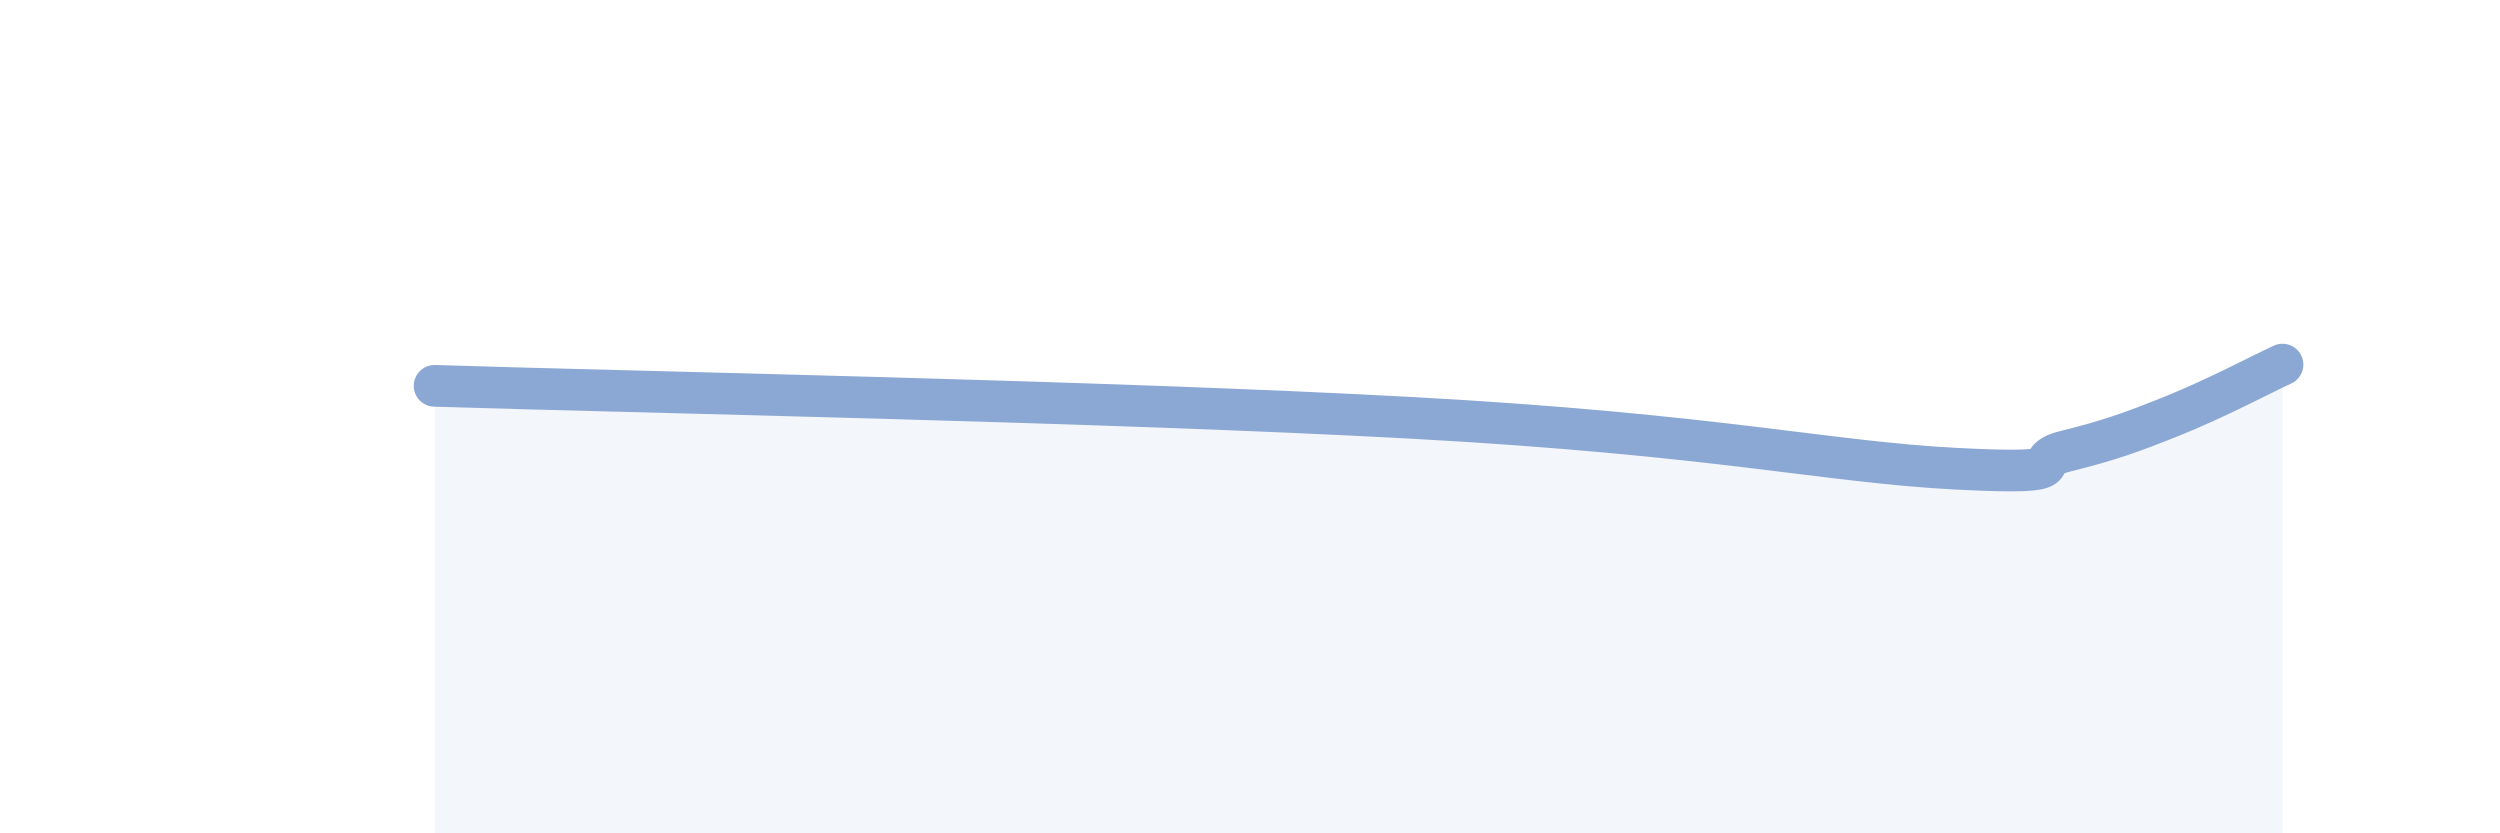 
    <svg width="60" height="20" viewBox="0 0 60 20" xmlns="http://www.w3.org/2000/svg">
      <path
        d="M 10.43,9.26 C 15.13,9.41 26.6,9.63 33.91,10.03 C 41.22,10.43 43.83,11.09 46.96,11.25 C 50.09,11.41 48.53,11.09 49.57,10.83 C 50.61,10.57 51.13,10.39 52.17,9.97 C 53.21,9.55 54.26,8.99 54.78,8.75L54.78 20L10.43 20Z"
        fill="#8ba7d3"
        opacity="0.1"
        stroke-linecap="round"
        stroke-linejoin="round"
      />
      <path
        d="M 10.43,9.26 C 15.13,9.41 26.6,9.63 33.91,10.03 C 41.22,10.43 43.83,11.09 46.96,11.25 C 50.09,11.41 48.53,11.09 49.57,10.83 C 50.61,10.57 51.13,10.39 52.17,9.97 C 53.21,9.55 54.26,8.99 54.78,8.75"
        stroke="#8ba7d3"
        stroke-width="1"
        fill="none"
        stroke-linecap="round"
        stroke-linejoin="round"
      />
    </svg>
  